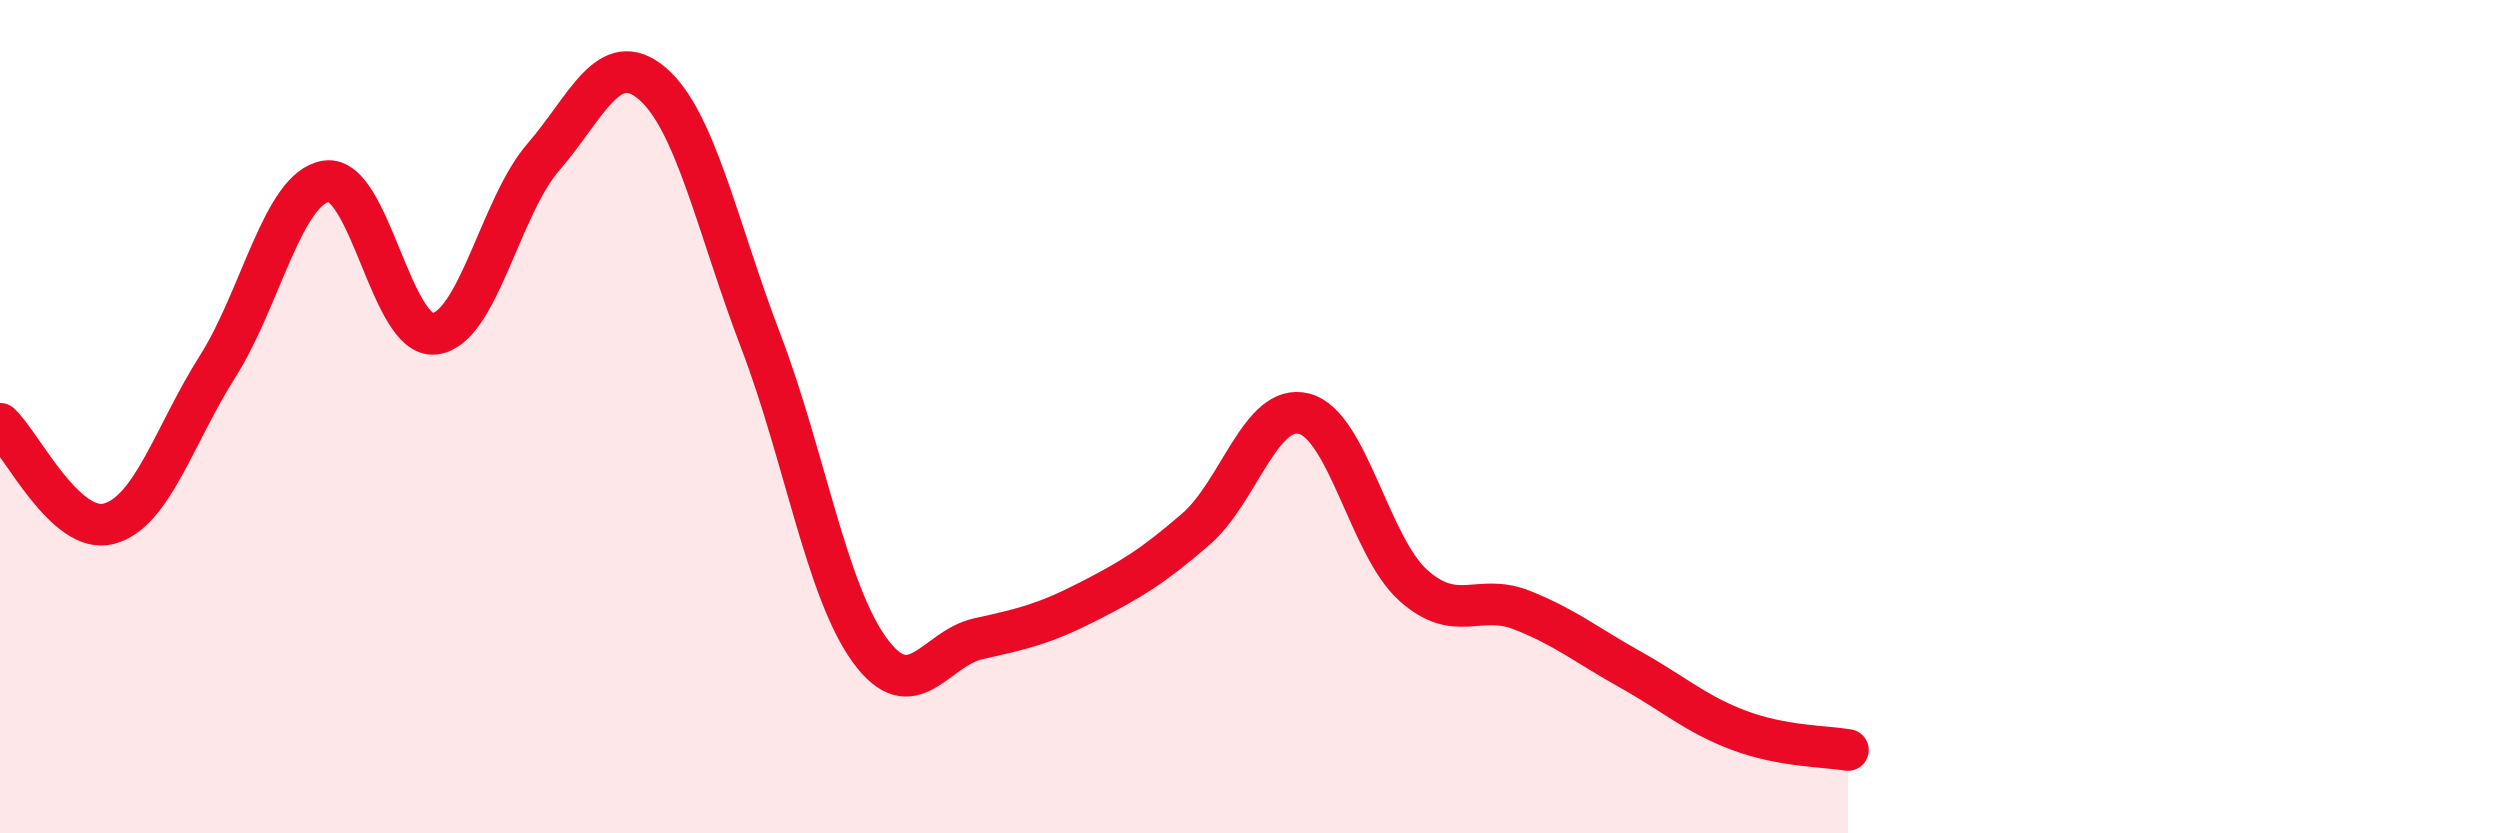 
    <svg width="60" height="20" viewBox="0 0 60 20" xmlns="http://www.w3.org/2000/svg">
      <path
        d="M 0,10.17 C 0.52,10.65 1.57,12.84 2.61,12.57 C 3.65,12.3 4.18,10.44 5.22,8.8 C 6.26,7.16 6.79,4.51 7.83,4.35 C 8.87,4.19 9.39,8.13 10.43,8.01 C 11.47,7.89 12,4.97 13.04,3.77 C 14.08,2.57 14.61,1.12 15.65,2 C 16.69,2.88 17.22,5.47 18.26,8.19 C 19.3,10.91 19.83,14.17 20.87,15.6 C 21.91,17.03 22.44,15.56 23.48,15.33 C 24.52,15.1 25.05,14.98 26.09,14.45 C 27.13,13.92 27.66,13.6 28.7,12.7 C 29.74,11.8 30.26,9.66 31.3,9.93 C 32.34,10.2 32.87,13.1 33.91,14.04 C 34.95,14.98 35.48,14.23 36.52,14.64 C 37.56,15.05 38.09,15.49 39.13,16.07 C 40.17,16.65 40.7,17.14 41.74,17.53 C 42.78,17.92 43.83,17.91 44.35,18L44.35 20L0 20Z"
        fill="#EB0A25"
        opacity="0.1"
        stroke-linecap="round"
        stroke-linejoin="round"
      />
      <path
        d="M 0,10.17 C 0.52,10.65 1.57,12.84 2.61,12.57 C 3.65,12.3 4.18,10.44 5.22,8.8 C 6.26,7.16 6.79,4.51 7.83,4.35 C 8.87,4.19 9.39,8.13 10.43,8.01 C 11.47,7.89 12,4.97 13.04,3.77 C 14.08,2.57 14.61,1.12 15.65,2 C 16.69,2.88 17.22,5.47 18.26,8.19 C 19.3,10.91 19.83,14.17 20.87,15.6 C 21.91,17.03 22.44,15.56 23.48,15.33 C 24.52,15.1 25.05,14.98 26.09,14.45 C 27.13,13.92 27.66,13.6 28.7,12.7 C 29.74,11.8 30.26,9.66 31.3,9.93 C 32.34,10.2 32.87,13.1 33.91,14.04 C 34.95,14.98 35.48,14.23 36.52,14.64 C 37.56,15.05 38.09,15.49 39.13,16.07 C 40.17,16.65 40.7,17.14 41.74,17.53 C 42.78,17.92 43.83,17.91 44.35,18"
        stroke="#EB0A25"
        stroke-width="1"
        fill="none"
        stroke-linecap="round"
        stroke-linejoin="round"
      />
    </svg>
  
